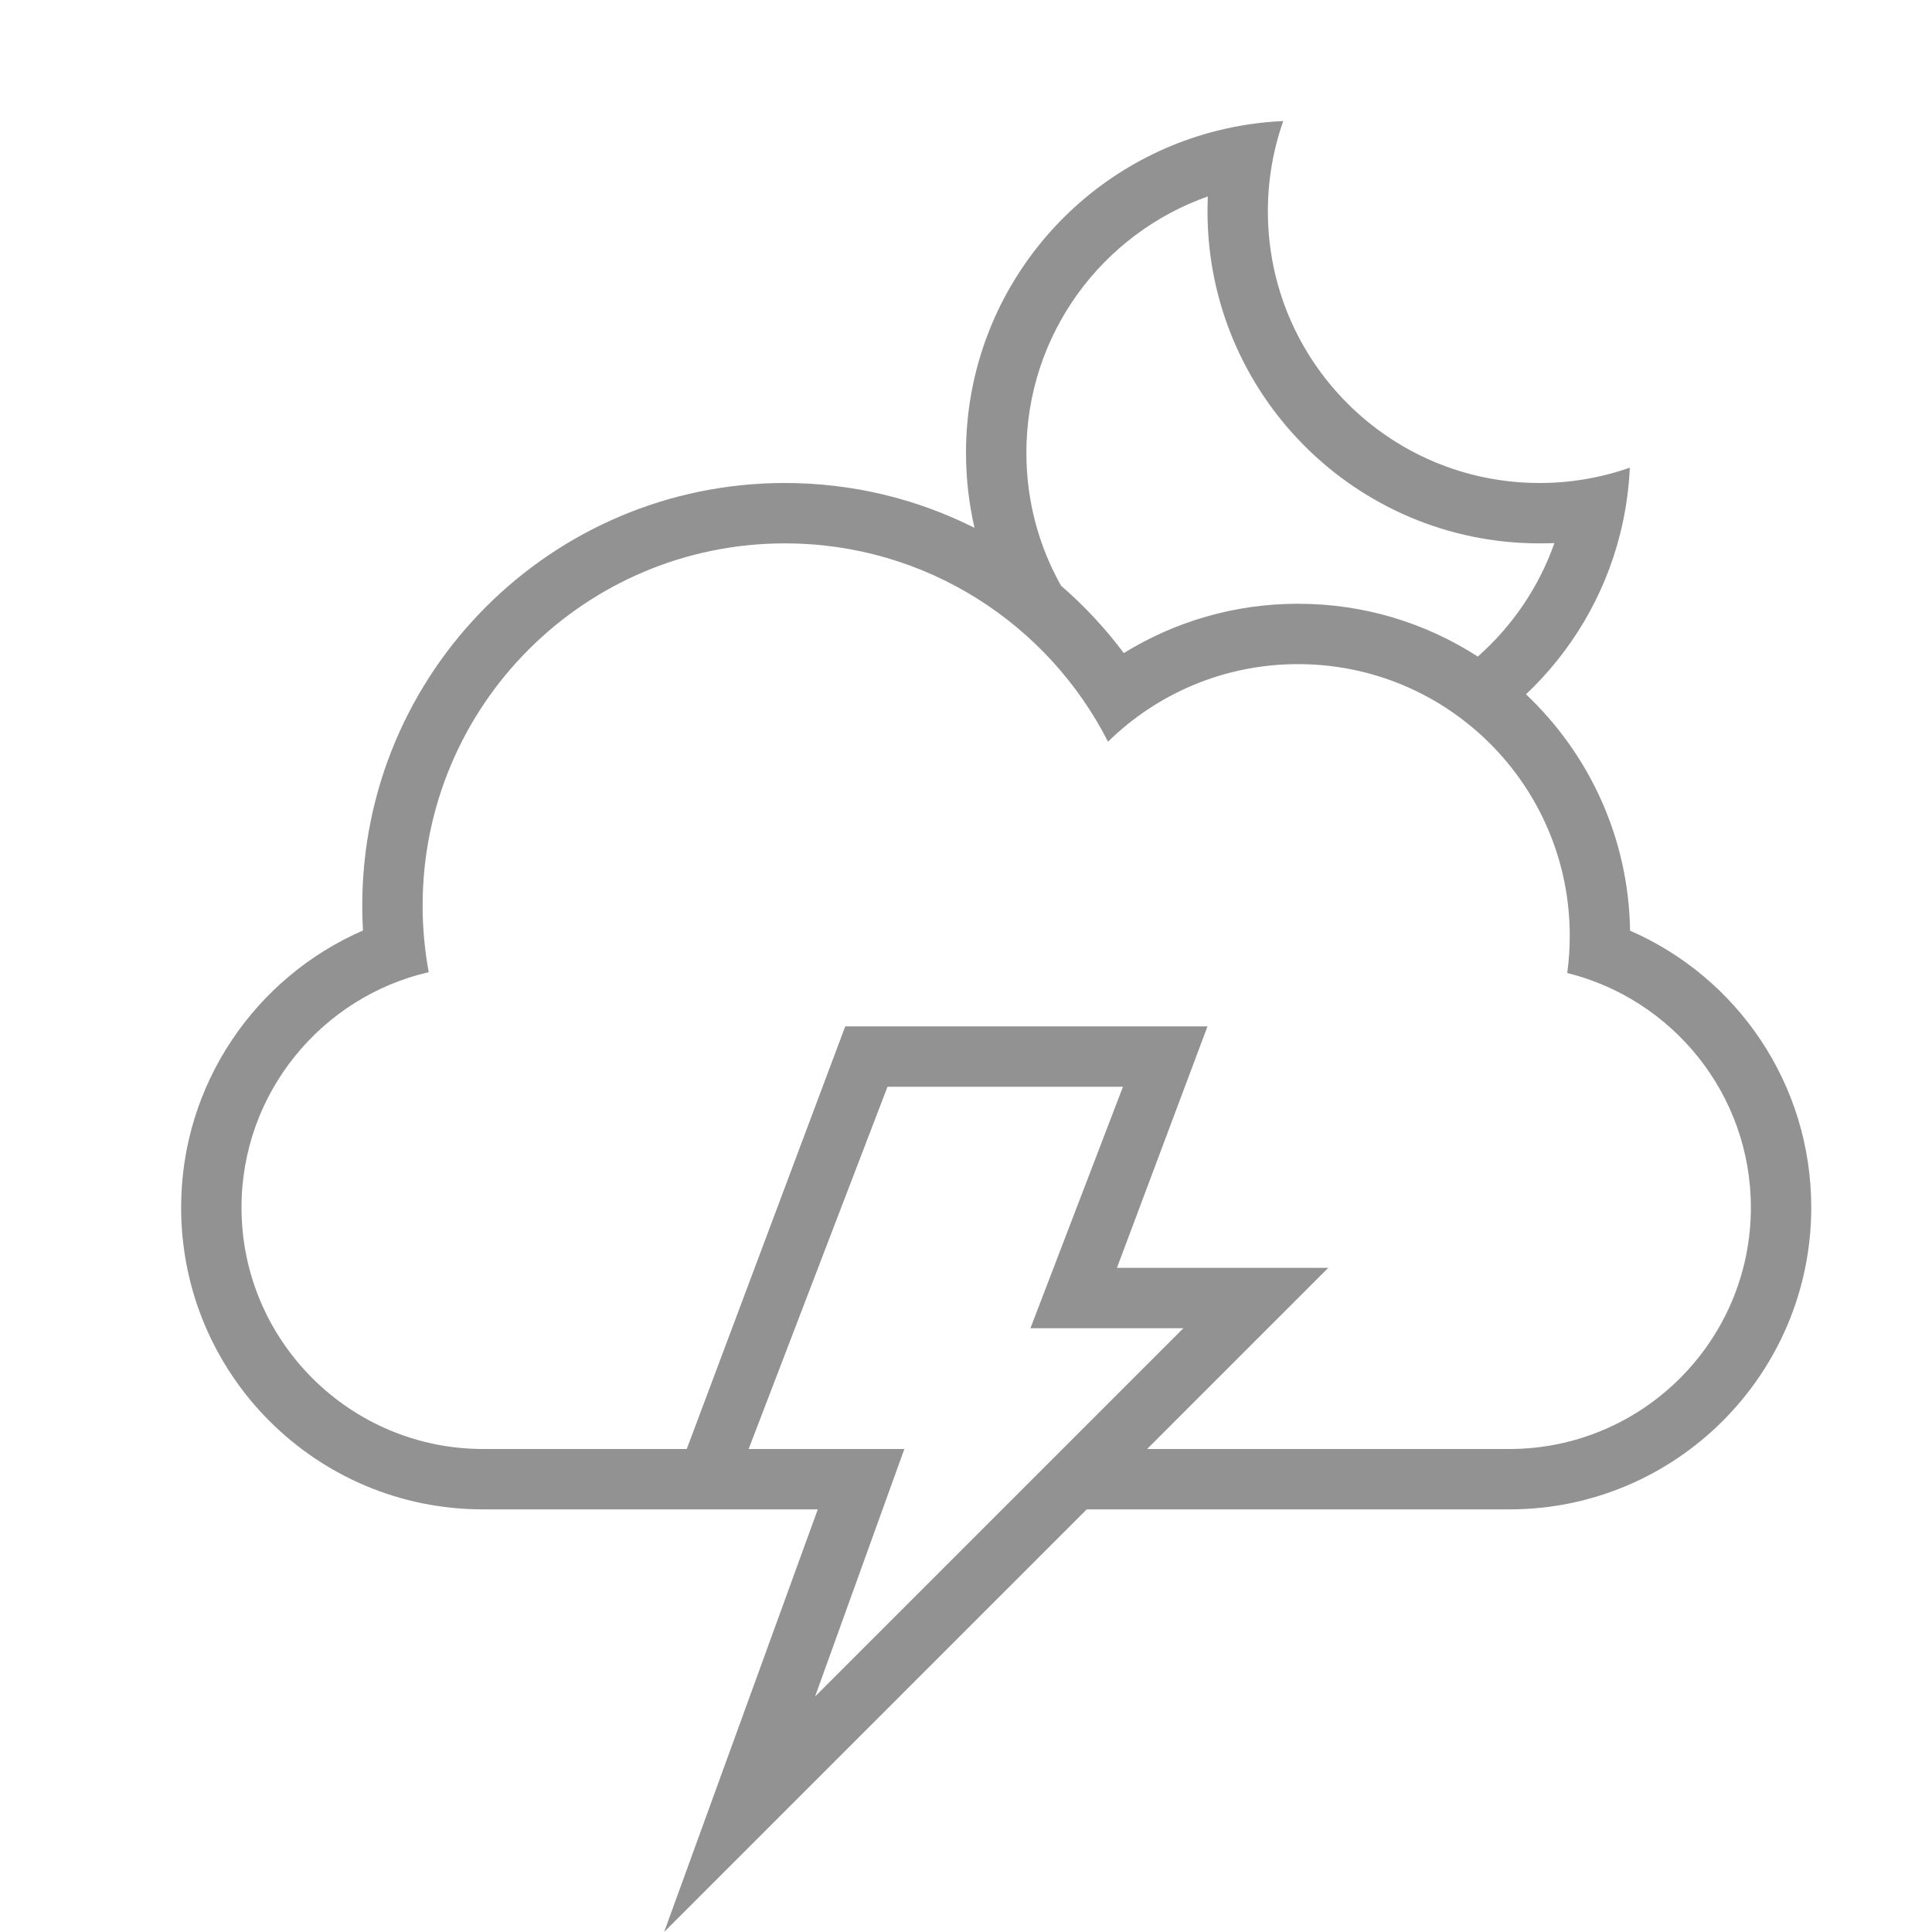 <?xml version="1.0" encoding="UTF-8" standalone="no"?>
<svg width="32px" height="32px" viewBox="0 0 32 32" version="1.1" xmlns="http://www.w3.org/2000/svg" xmlns:xlink="http://www.w3.org/1999/xlink" xmlns:sketch="http://www.bohemiancoding.com/sketch/ns">
    <!-- Generator: Sketch 3.0.3 (7891) - http://www.bohemiancoding.com/sketch -->
    <title>icon 12 cloud moon lightning</title>
    <desc>Created with Sketch.</desc>
    <defs></defs>
    <g id="Page-1" stroke="none" stroke-width="1" fill="none" fill-rule="evenodd" sketch:type="MSPage">
        <g id="icon-12-cloud-moon-lightning" sketch:type="MSArtboardGroup" fill="#929292">
            <path d="M17.067,22 L19.6,22 L13.5,28.1 L14.979,24 L12.4,24 L14.7,18 L18.6,18 L17.067,22 L17.067,22 Z M19,24 L24.997,24 C27.208,24 29,22.205 29,20 C29,18.123 27.701,16.547 25.958,16.116 L25.958,16.116 C25.986,15.915 26,15.709 26,15.5 C26,13.015 23.985,11 21.5,11 C20.274,11 19.163,11.49 18.352,12.285 C17.361,10.335 15.336,9 13,9 C9.686,9 7,11.686 7,15 C7,15.376 7.035,15.745 7.101,16.102 L7.101,16.102 C5.325,16.512 4,18.105 4,20 C4,22.209 5.798,24 8.003,24 L11.375,24 L11.375,24 L14,17 L20,17 L18.5,21 L22,21 L19,24 L19,24 L19,24 Z M13.545,25 L7.999,25 C5.232,25 3,22.761 3,20 C3,17.949 4.24,16.182 6.012,15.412 C6.004,15.275 6,15.138 6,15 C6,11.134 9.134,8 13,8 C14.129,8 15.196,8.267 16.141,8.743 C16.049,8.343 16,7.927 16,7.5 C16,4.923 17.772,2.761 20.164,2.164 C20.515,2.076 20.88,2.022 21.254,2.005 C21.09,2.473 21,2.976 21,3.5 C21,5.985 23.015,8 25.5,8 C26.024,8 26.527,7.91 26.995,7.746 C26.978,8.12 26.924,8.485 26.836,8.836 C26.578,9.872 26.026,10.791 25.275,11.5 L25.275,11.5 C26.318,12.485 26.976,13.873 26.999,15.415 C28.768,16.185 30,17.948 30,20 C30,22.756 27.762,25 25.001,25 L18,25 L11,32 L13.545,25 L13.545,25 L13.545,25 Z M24.477,10.875 C25.047,10.372 25.488,9.726 25.746,8.995 C25.664,8.998 25.582,9 25.5,9 C22.462,9 20,6.538 20,3.5 C20,3.418 20.002,3.336 20.005,3.254 C18.255,3.87 17,5.539 17,7.5 C17,8.3 17.208,9.05 17.574,9.701 C17.96,10.034 18.308,10.409 18.614,10.817 C19.453,10.299 20.441,10 21.5,10 C22.597,10 23.619,10.321 24.477,10.875 L24.477,10.875 L24.477,10.875 Z" id="cloud-moon-lightning" sketch:type="MSShapeGroup"></path>
        </g>
    </g>
</svg>